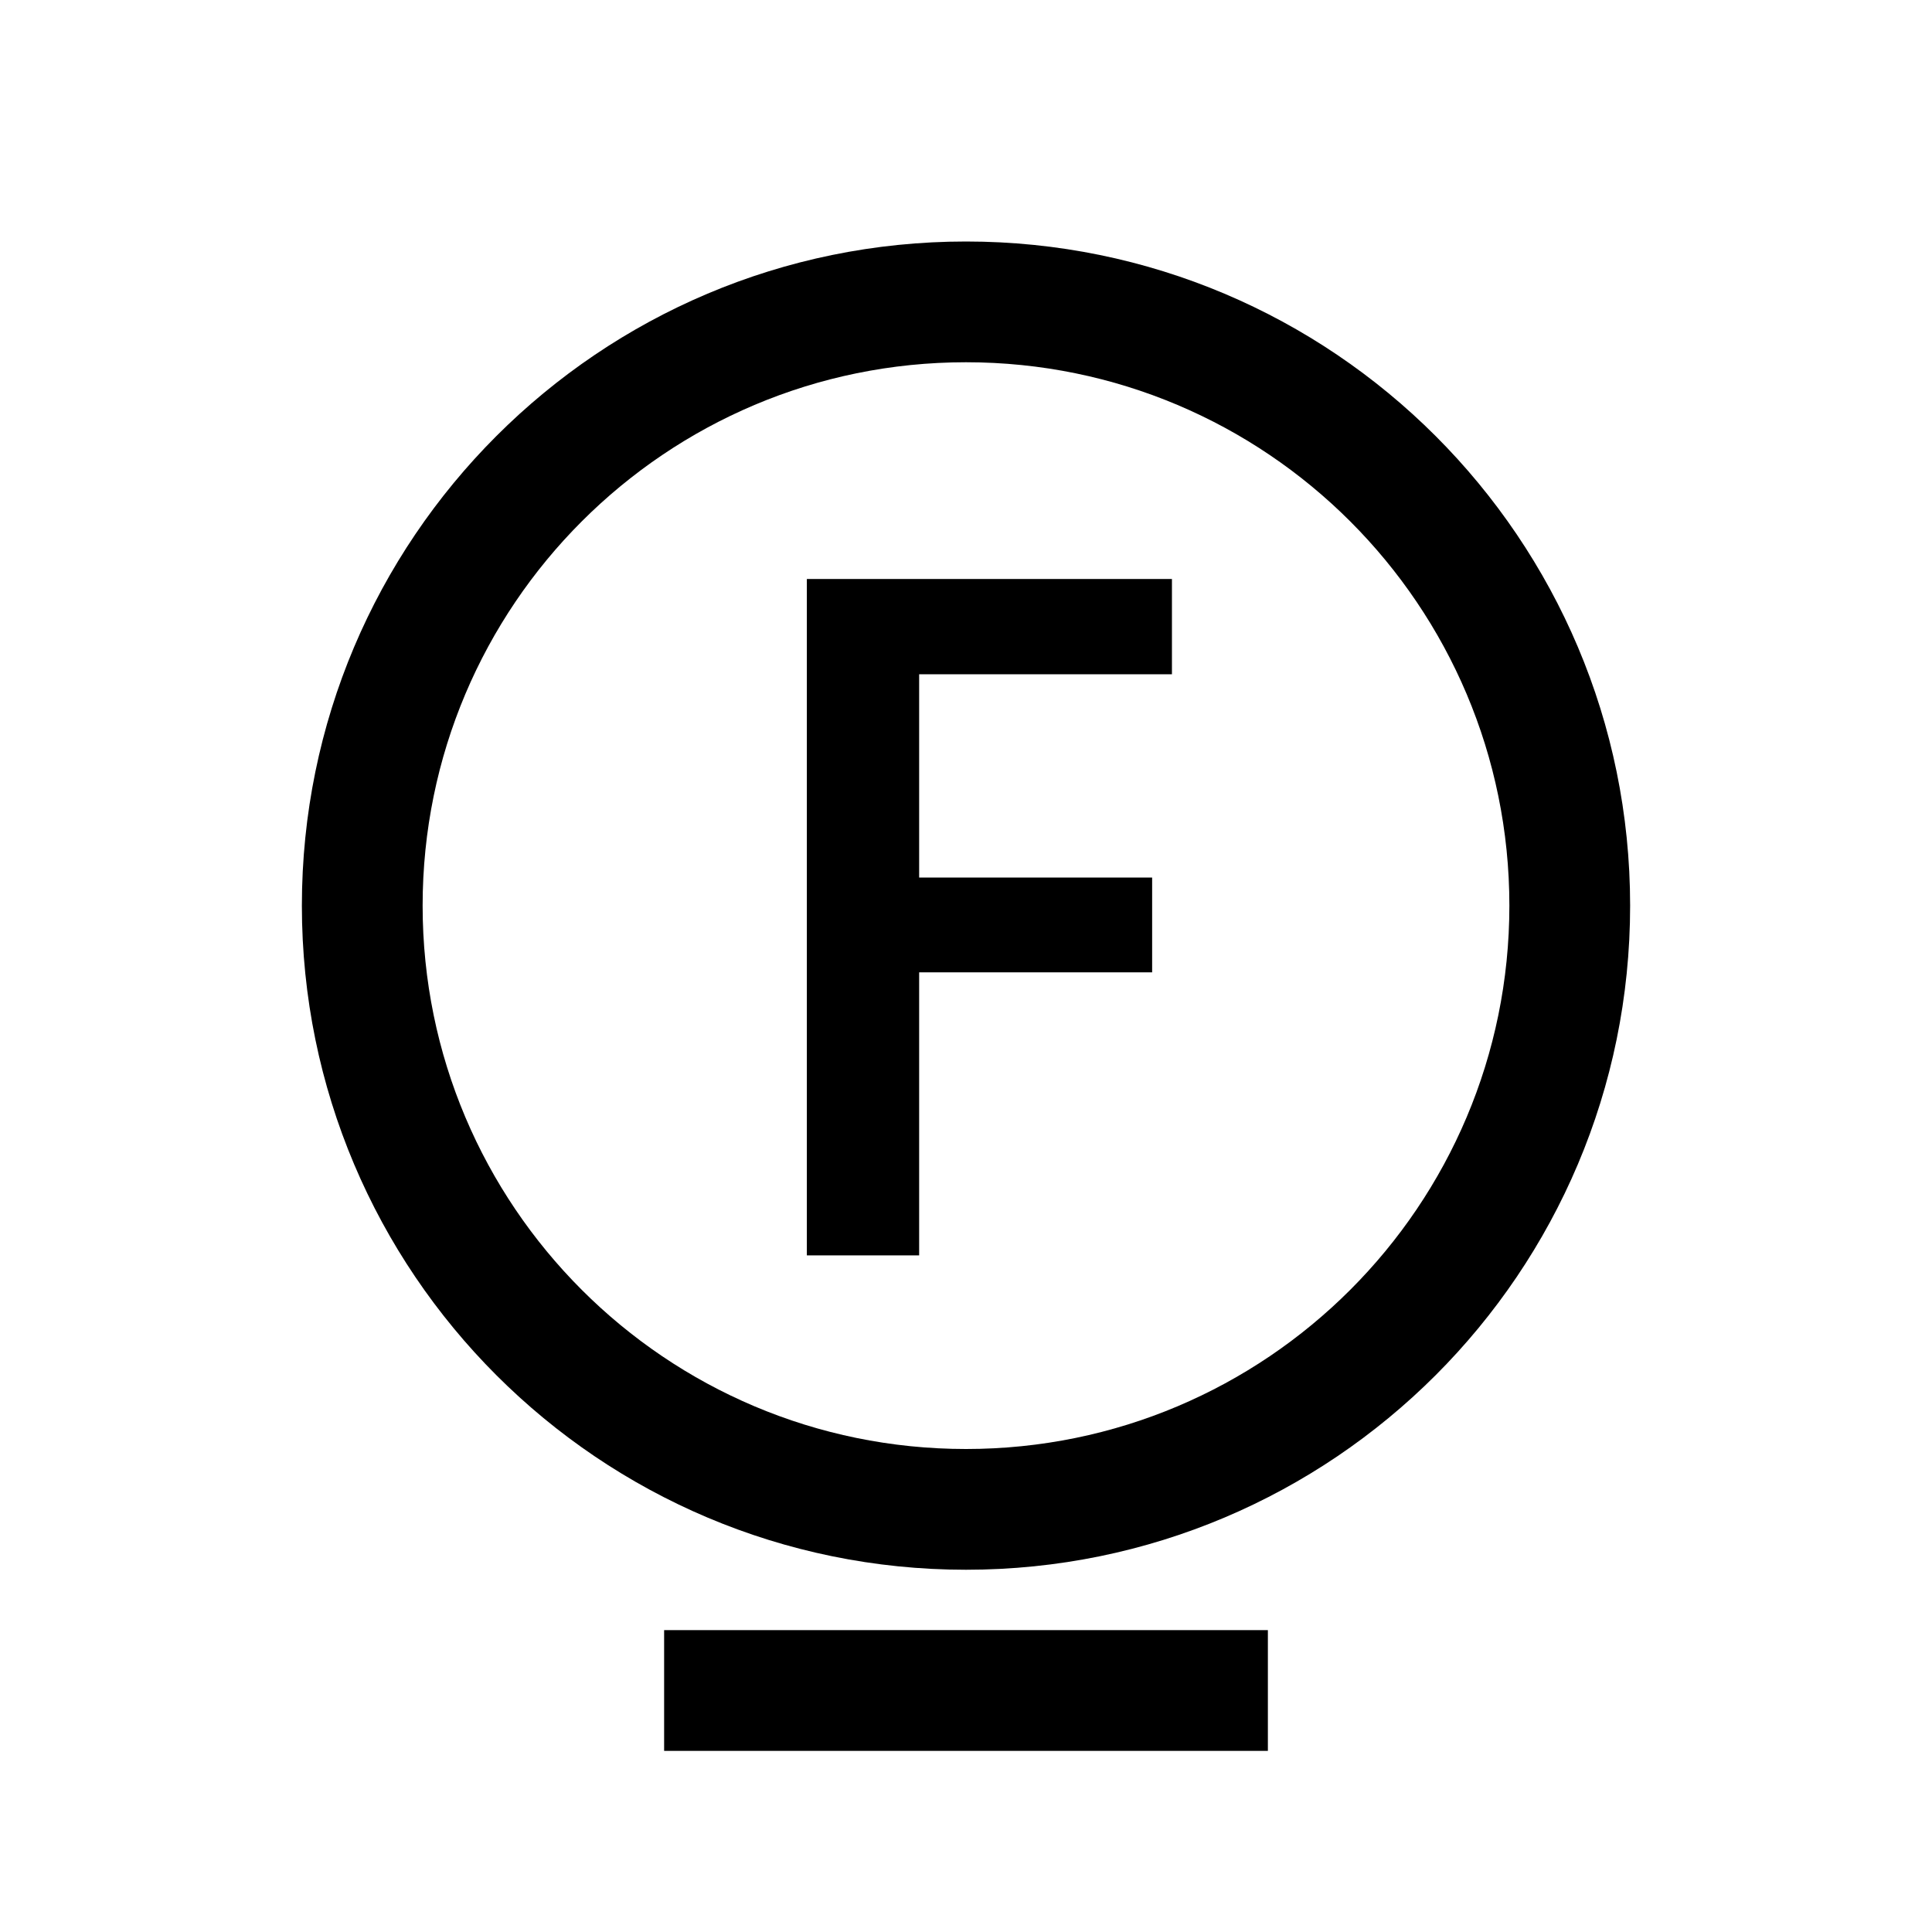 <?xml version="1.0" encoding="utf-8"?>
<svg xmlns="http://www.w3.org/2000/svg" xmlns:xlink="http://www.w3.org/1999/xlink" version="1.1" id="Icons_OUTLINES" x="0px" y="0px" width="32px" height="32px" viewBox="0 0 32 32" enable-background="new 0 0 32 32">
<g>
	<rect x="11" y="27" width="10" height="2"/>
	<path d="M16,26c6.075,0,11-4.925,11-11S22.075,4,16,4S5,8.925,5,15S9.925,26,16,26z M16,6c4.971,0,9,4.029,9,9s-4.029,9-9,9&#xD;&#xA;		s-9-4.029-9-9S11.029,6,16,6z"/>
	<polygon points="15.224,16.105 19.083,16.105 19.083,14.535 15.224,14.535 15.224,11.168 19.411,11.168 19.411,9.59 13.364,9.59 &#xD;&#xA;		13.364,20.793 15.224,20.793"/>
</g>
</svg>